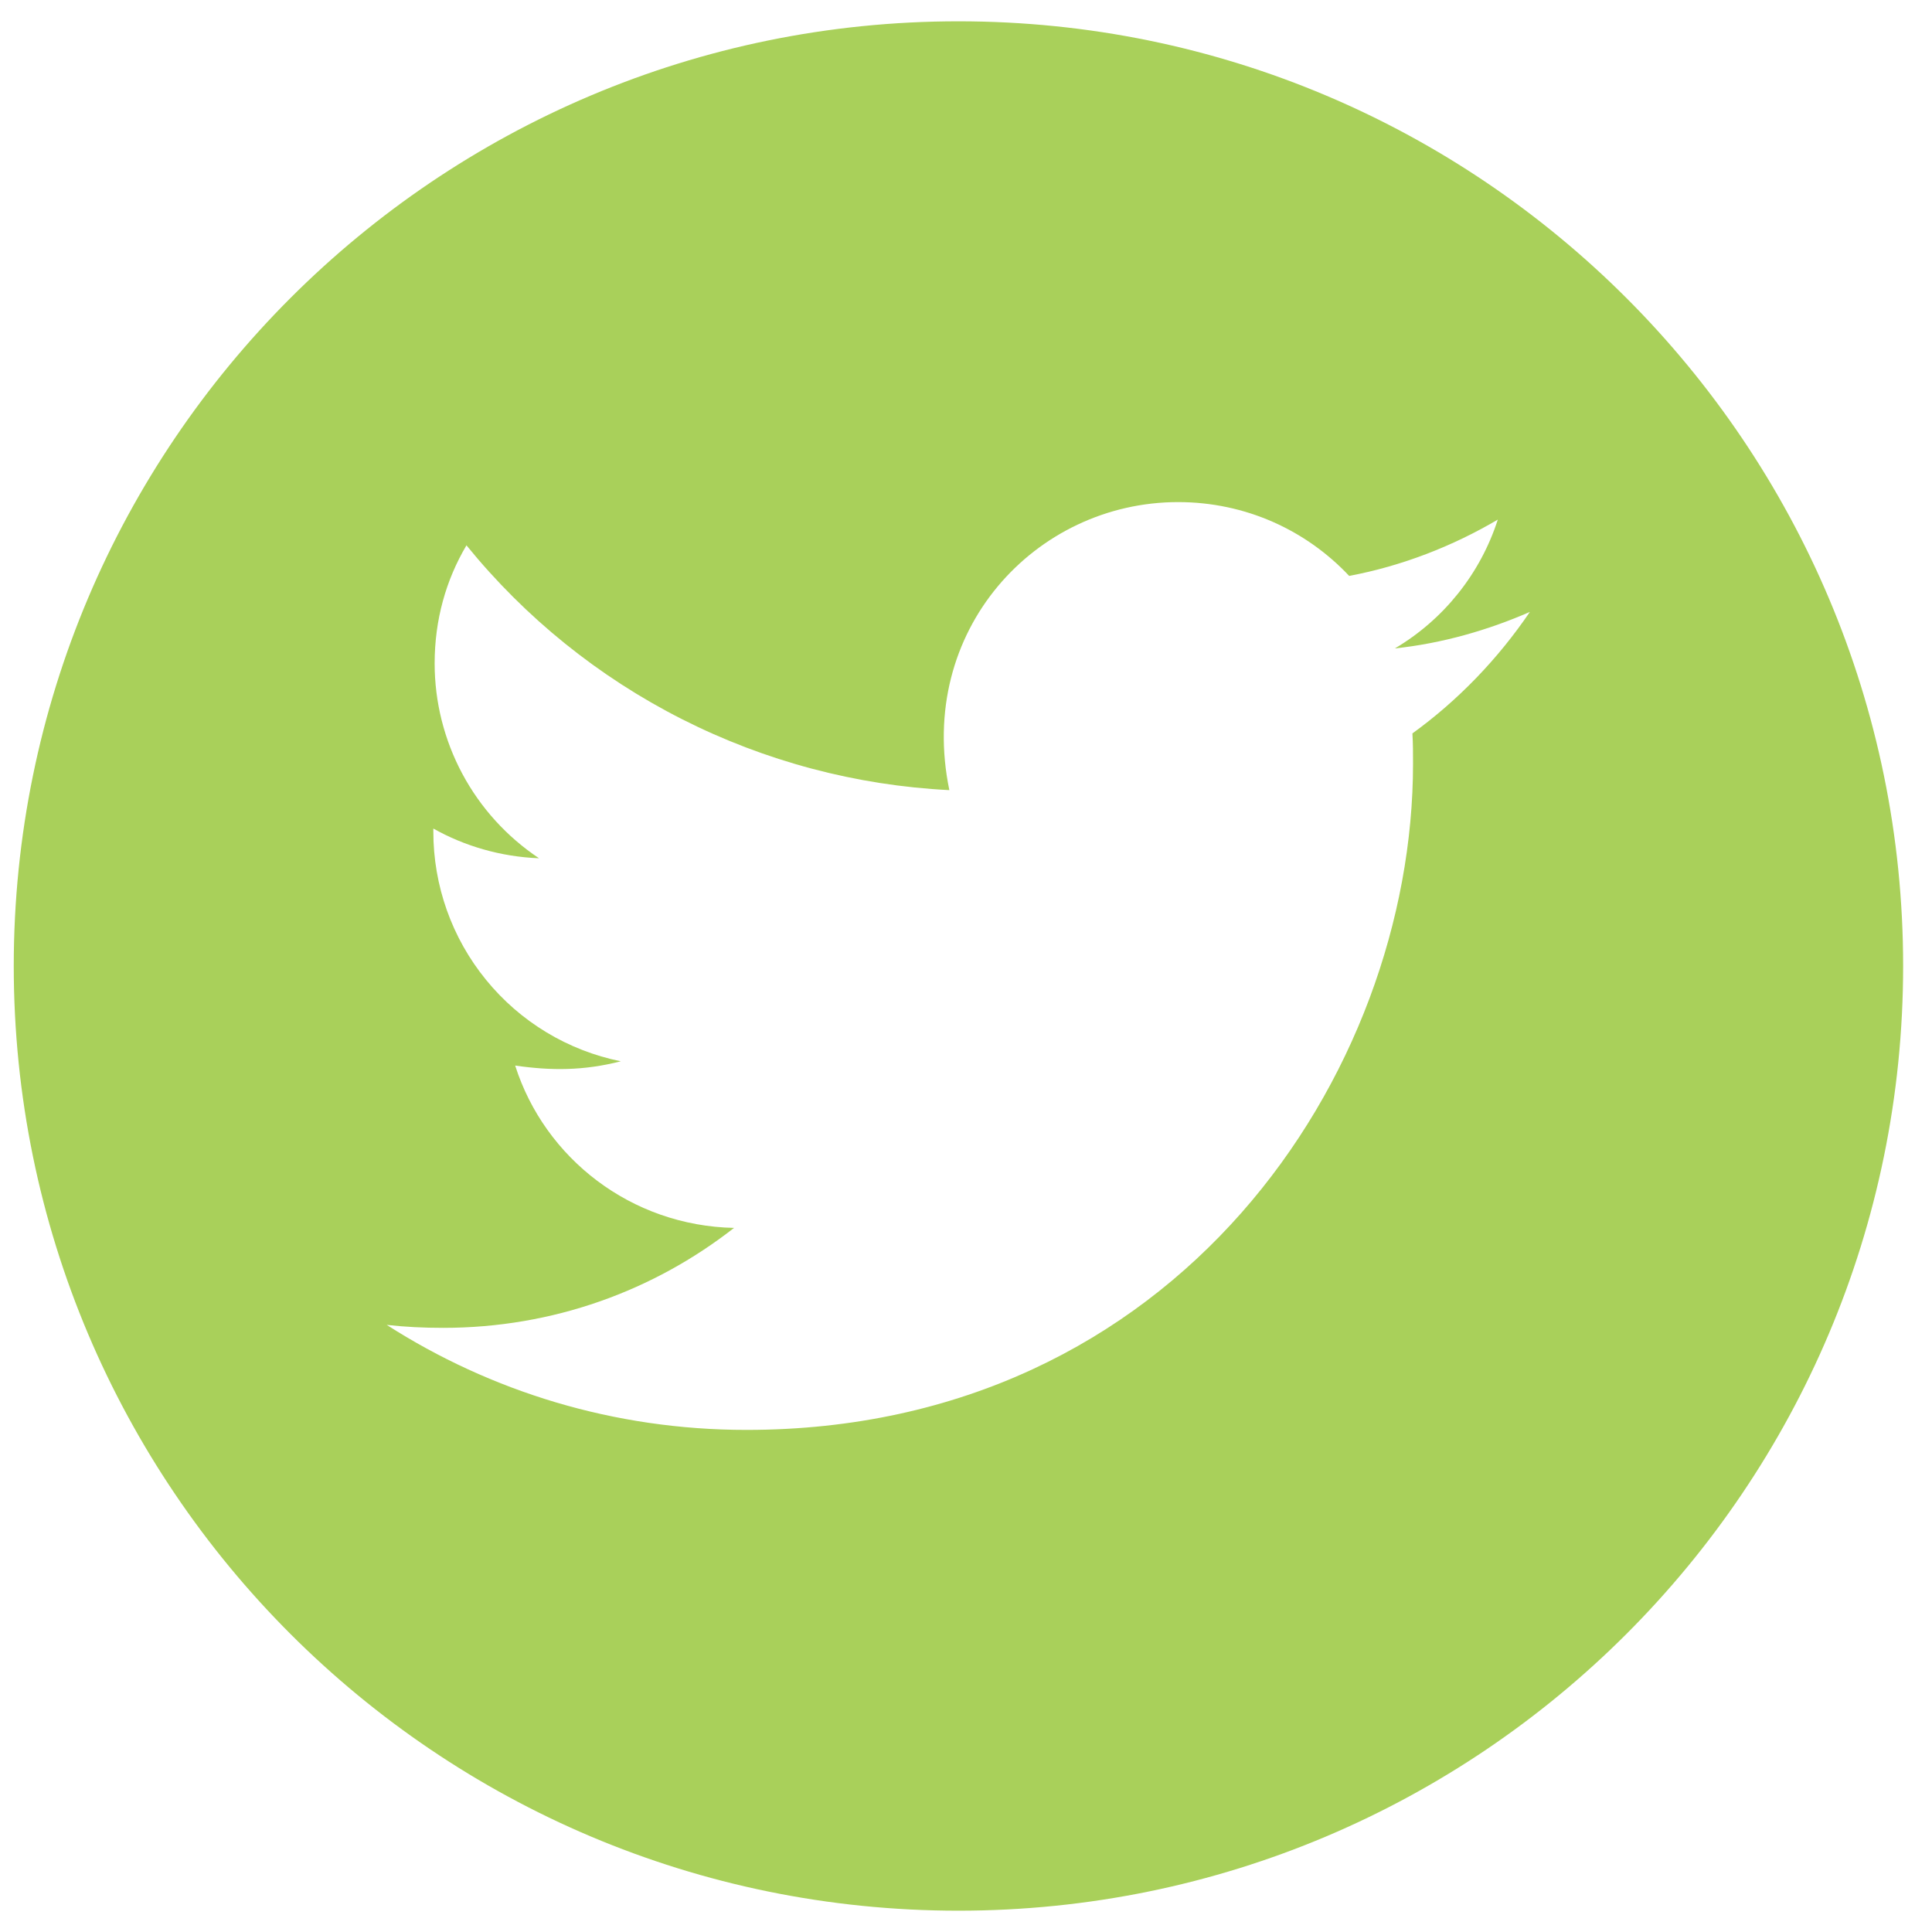 <svg width="34" height="34" viewBox="0 0 34 34" fill="none" xmlns="http://www.w3.org/2000/svg">
<path d="M16.867 0.375C7.686 0.375 0.242 7.819 0.242 17C0.242 26.181 7.686 33.625 16.867 33.625C26.048 33.625 33.492 26.181 33.492 17C33.492 7.819 26.048 0.375 16.867 0.375ZM24.856 12.907C24.867 13.081 24.867 13.263 24.867 13.441C24.867 18.889 20.719 25.164 13.137 25.164C10.799 25.164 8.632 24.485 6.806 23.316C7.14 23.353 7.459 23.368 7.801 23.368C9.731 23.368 11.504 22.715 12.918 21.609C11.107 21.572 9.586 20.384 9.066 18.752C9.701 18.844 10.272 18.844 10.925 18.677C9.993 18.488 9.155 17.982 8.554 17.244C7.952 16.507 7.625 15.584 7.626 14.632V14.581C8.172 14.889 8.814 15.078 9.486 15.104C8.921 14.727 8.458 14.218 8.137 13.619C7.817 13.021 7.649 12.353 7.649 11.675C7.649 10.907 7.849 10.205 8.209 9.597C9.244 10.871 10.536 11.913 12 12.655C13.464 13.397 15.068 13.823 16.707 13.905C16.125 11.103 18.218 8.836 20.733 8.836C21.921 8.836 22.99 9.333 23.743 10.135C24.674 9.96 25.565 9.612 26.359 9.144C26.051 10.098 25.406 10.903 24.548 11.411C25.38 11.322 26.181 11.092 26.923 10.769C26.363 11.593 25.662 12.324 24.856 12.907Z" fill="#A9D05A"/>
</svg>
